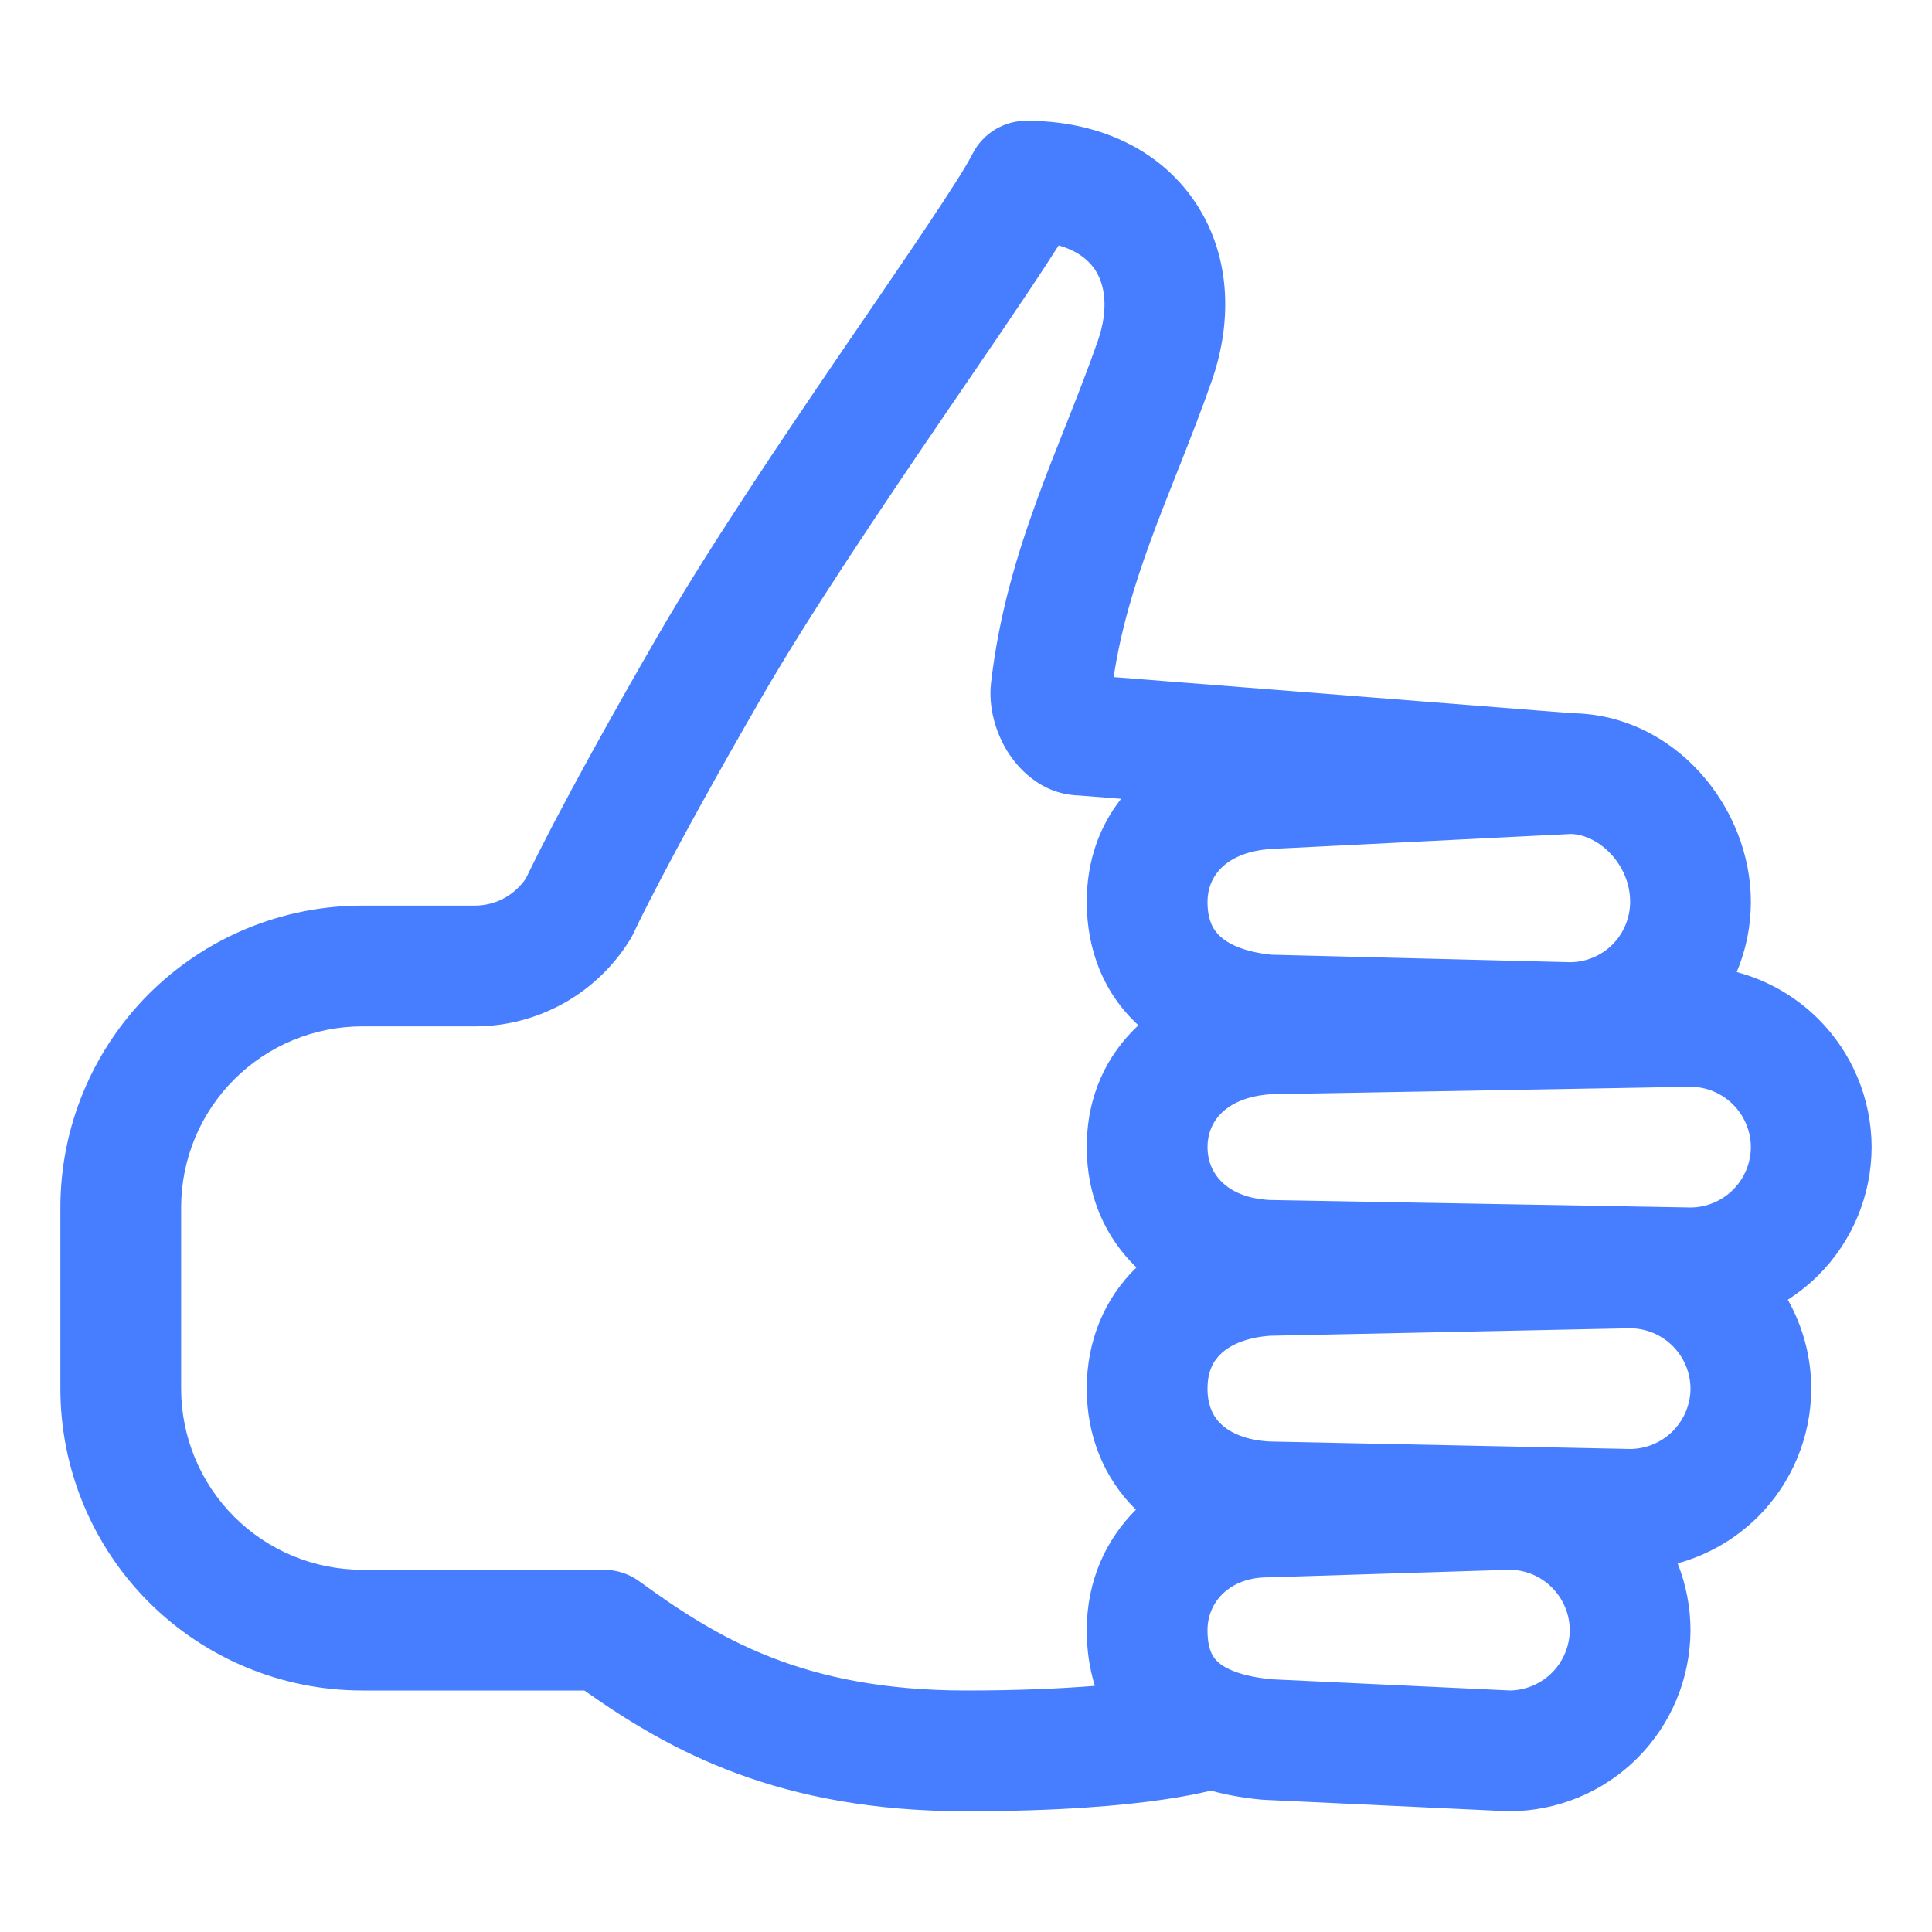<svg xmlns="http://www.w3.org/2000/svg" width="24" height="24" viewBox="0 0 24 24" fill="none"><path fill-rule="evenodd" clip-rule="evenodd" d="M12.75 1.5C12.466 1.5 12.206 1.661 12.079 1.915C12.011 2.051 11.823 2.349 11.524 2.796C11.306 3.123 11.044 3.506 10.759 3.924C10.668 4.057 10.574 4.195 10.478 4.335C9.695 5.483 8.789 6.828 8.163 7.912C7.549 8.975 7.138 9.732 6.879 10.226C6.75 10.473 6.659 10.655 6.599 10.776C6.569 10.837 6.547 10.882 6.532 10.914C6.465 11.011 6.377 11.094 6.273 11.152C6.161 11.215 6.033 11.249 5.904 11.25H4.5C3.505 11.25 2.552 11.645 1.848 12.348C1.145 13.052 0.75 14.005 0.75 15V17.25C0.75 18.245 1.145 19.198 1.848 19.902C2.552 20.605 3.505 21 4.5 21H7.259C8.329 21.756 9.681 22.5 12 22.5C13.155 22.5 13.942 22.43 14.452 22.355C14.708 22.318 14.895 22.279 15.025 22.248C15.028 22.247 15.031 22.246 15.034 22.246L15.041 22.244C15.248 22.301 15.464 22.337 15.684 22.357L15.7 22.358L18.733 22.5L18.752 22.5C19.348 22.498 19.919 22.261 20.34 21.84C20.761 21.419 20.998 20.848 21 20.252L21 20.25L21 20.248C20.999 19.962 20.944 19.681 20.84 19.42C21.215 19.318 21.56 19.119 21.84 18.84C22.261 18.419 22.498 17.848 22.5 17.252L22.5 17.25L22.5 17.248C22.499 16.858 22.397 16.479 22.209 16.146C22.345 16.058 22.473 15.956 22.59 15.84C23.011 15.418 23.248 14.848 23.25 14.252L23.25 14.25L23.25 14.248C23.248 13.652 23.011 13.082 22.59 12.66C22.306 12.377 21.955 12.177 21.574 12.075C21.688 11.806 21.748 11.514 21.75 11.215L21.75 11.213V11.203C21.75 10.033 20.812 8.879 19.533 8.86L13.834 8.411C13.924 7.821 14.088 7.279 14.29 6.726C14.393 6.444 14.503 6.166 14.619 5.874C14.633 5.838 14.647 5.802 14.662 5.766C14.791 5.438 14.926 5.094 15.052 4.734C15.324 3.956 15.277 3.136 14.833 2.491C14.384 1.839 13.623 1.5 12.75 1.5ZM14.117 15.745C13.742 15.382 13.5 14.877 13.5 14.25C13.5 13.606 13.754 13.097 14.142 12.736L14.14 12.735C13.71 12.339 13.5 11.8 13.5 11.203C13.5 10.687 13.663 10.258 13.927 9.923L13.391 9.881C12.912 9.863 12.626 9.518 12.507 9.322C12.373 9.1 12.276 8.795 12.311 8.485L12.311 8.483C12.409 7.636 12.631 6.898 12.881 6.212C12.991 5.91 13.109 5.611 13.224 5.322L13.227 5.315C13.24 5.281 13.253 5.247 13.267 5.214C13.396 4.887 13.521 4.568 13.636 4.239C13.785 3.812 13.715 3.513 13.597 3.342C13.52 3.23 13.382 3.113 13.151 3.049C13.04 3.224 12.91 3.422 12.771 3.63C12.548 3.964 12.281 4.355 11.994 4.775C11.903 4.908 11.811 5.043 11.717 5.181C10.93 6.336 10.055 7.635 9.462 8.662C8.857 9.709 8.456 10.448 8.208 10.922C8.084 11.159 7.998 11.329 7.944 11.439C7.917 11.494 7.898 11.534 7.886 11.559C7.883 11.564 7.881 11.569 7.879 11.573C7.878 11.575 7.877 11.578 7.876 11.579C7.875 11.582 7.874 11.584 7.873 11.586L7.871 11.591C7.858 11.618 7.844 11.645 7.828 11.671C7.626 11.999 7.345 12.27 7.009 12.459C6.673 12.648 6.295 12.748 5.91 12.75L5.906 12.75H4.5C3.903 12.75 3.331 12.987 2.909 13.409C2.487 13.831 2.25 14.403 2.25 15V17.25C2.25 17.847 2.487 18.419 2.909 18.841C3.331 19.263 3.903 19.5 4.5 19.5H7.5C7.659 19.5 7.813 19.55 7.941 19.643C8.9 20.341 9.966 21 12 21C12.669 21 13.196 20.975 13.601 20.942C13.532 20.723 13.5 20.49 13.5 20.25C13.5 19.639 13.737 19.126 14.111 18.754C13.714 18.364 13.5 17.837 13.5 17.25C13.5 16.66 13.717 16.133 14.117 15.745ZM19.515 10.36L15.793 10.546C15.224 10.584 15 10.888 15 11.203C15 11.431 15.071 11.553 15.157 11.632C15.256 11.723 15.45 11.825 15.796 11.86L19.508 11.953C19.703 11.951 19.89 11.873 20.029 11.735C20.169 11.595 20.248 11.406 20.25 11.209V11.203C20.25 10.739 19.864 10.37 19.515 10.36ZM15.782 13.593L21.004 13.5C21.201 13.502 21.39 13.582 21.529 13.721C21.669 13.861 21.749 14.052 21.75 14.25C21.749 14.448 21.669 14.639 21.529 14.779C21.39 14.918 21.201 14.998 21.004 15L15.775 14.907C15.233 14.878 15 14.574 15 14.25C15 13.936 15.222 13.634 15.782 13.593ZM18.759 19.5L15.762 19.594H15.75C15.274 19.594 15 19.901 15 20.25C15 20.495 15.069 20.592 15.132 20.648C15.216 20.724 15.406 20.824 15.801 20.861L18.763 21C18.957 20.995 19.142 20.916 19.279 20.779C19.419 20.639 19.499 20.448 19.5 20.25C19.499 20.052 19.419 19.861 19.279 19.721C19.141 19.582 18.954 19.503 18.759 19.5ZM15.782 16.593L20.255 16.5C20.452 16.503 20.64 16.582 20.779 16.721C20.919 16.861 20.999 17.052 21 17.25C20.999 17.448 20.919 17.639 20.779 17.779C20.64 17.918 20.452 17.997 20.255 18L15.775 17.907C15.476 17.892 15.283 17.797 15.175 17.697C15.074 17.604 15 17.466 15 17.25C15 17.036 15.073 16.903 15.173 16.811C15.282 16.711 15.477 16.614 15.782 16.593Z" fill="#477EFF"></path></svg>